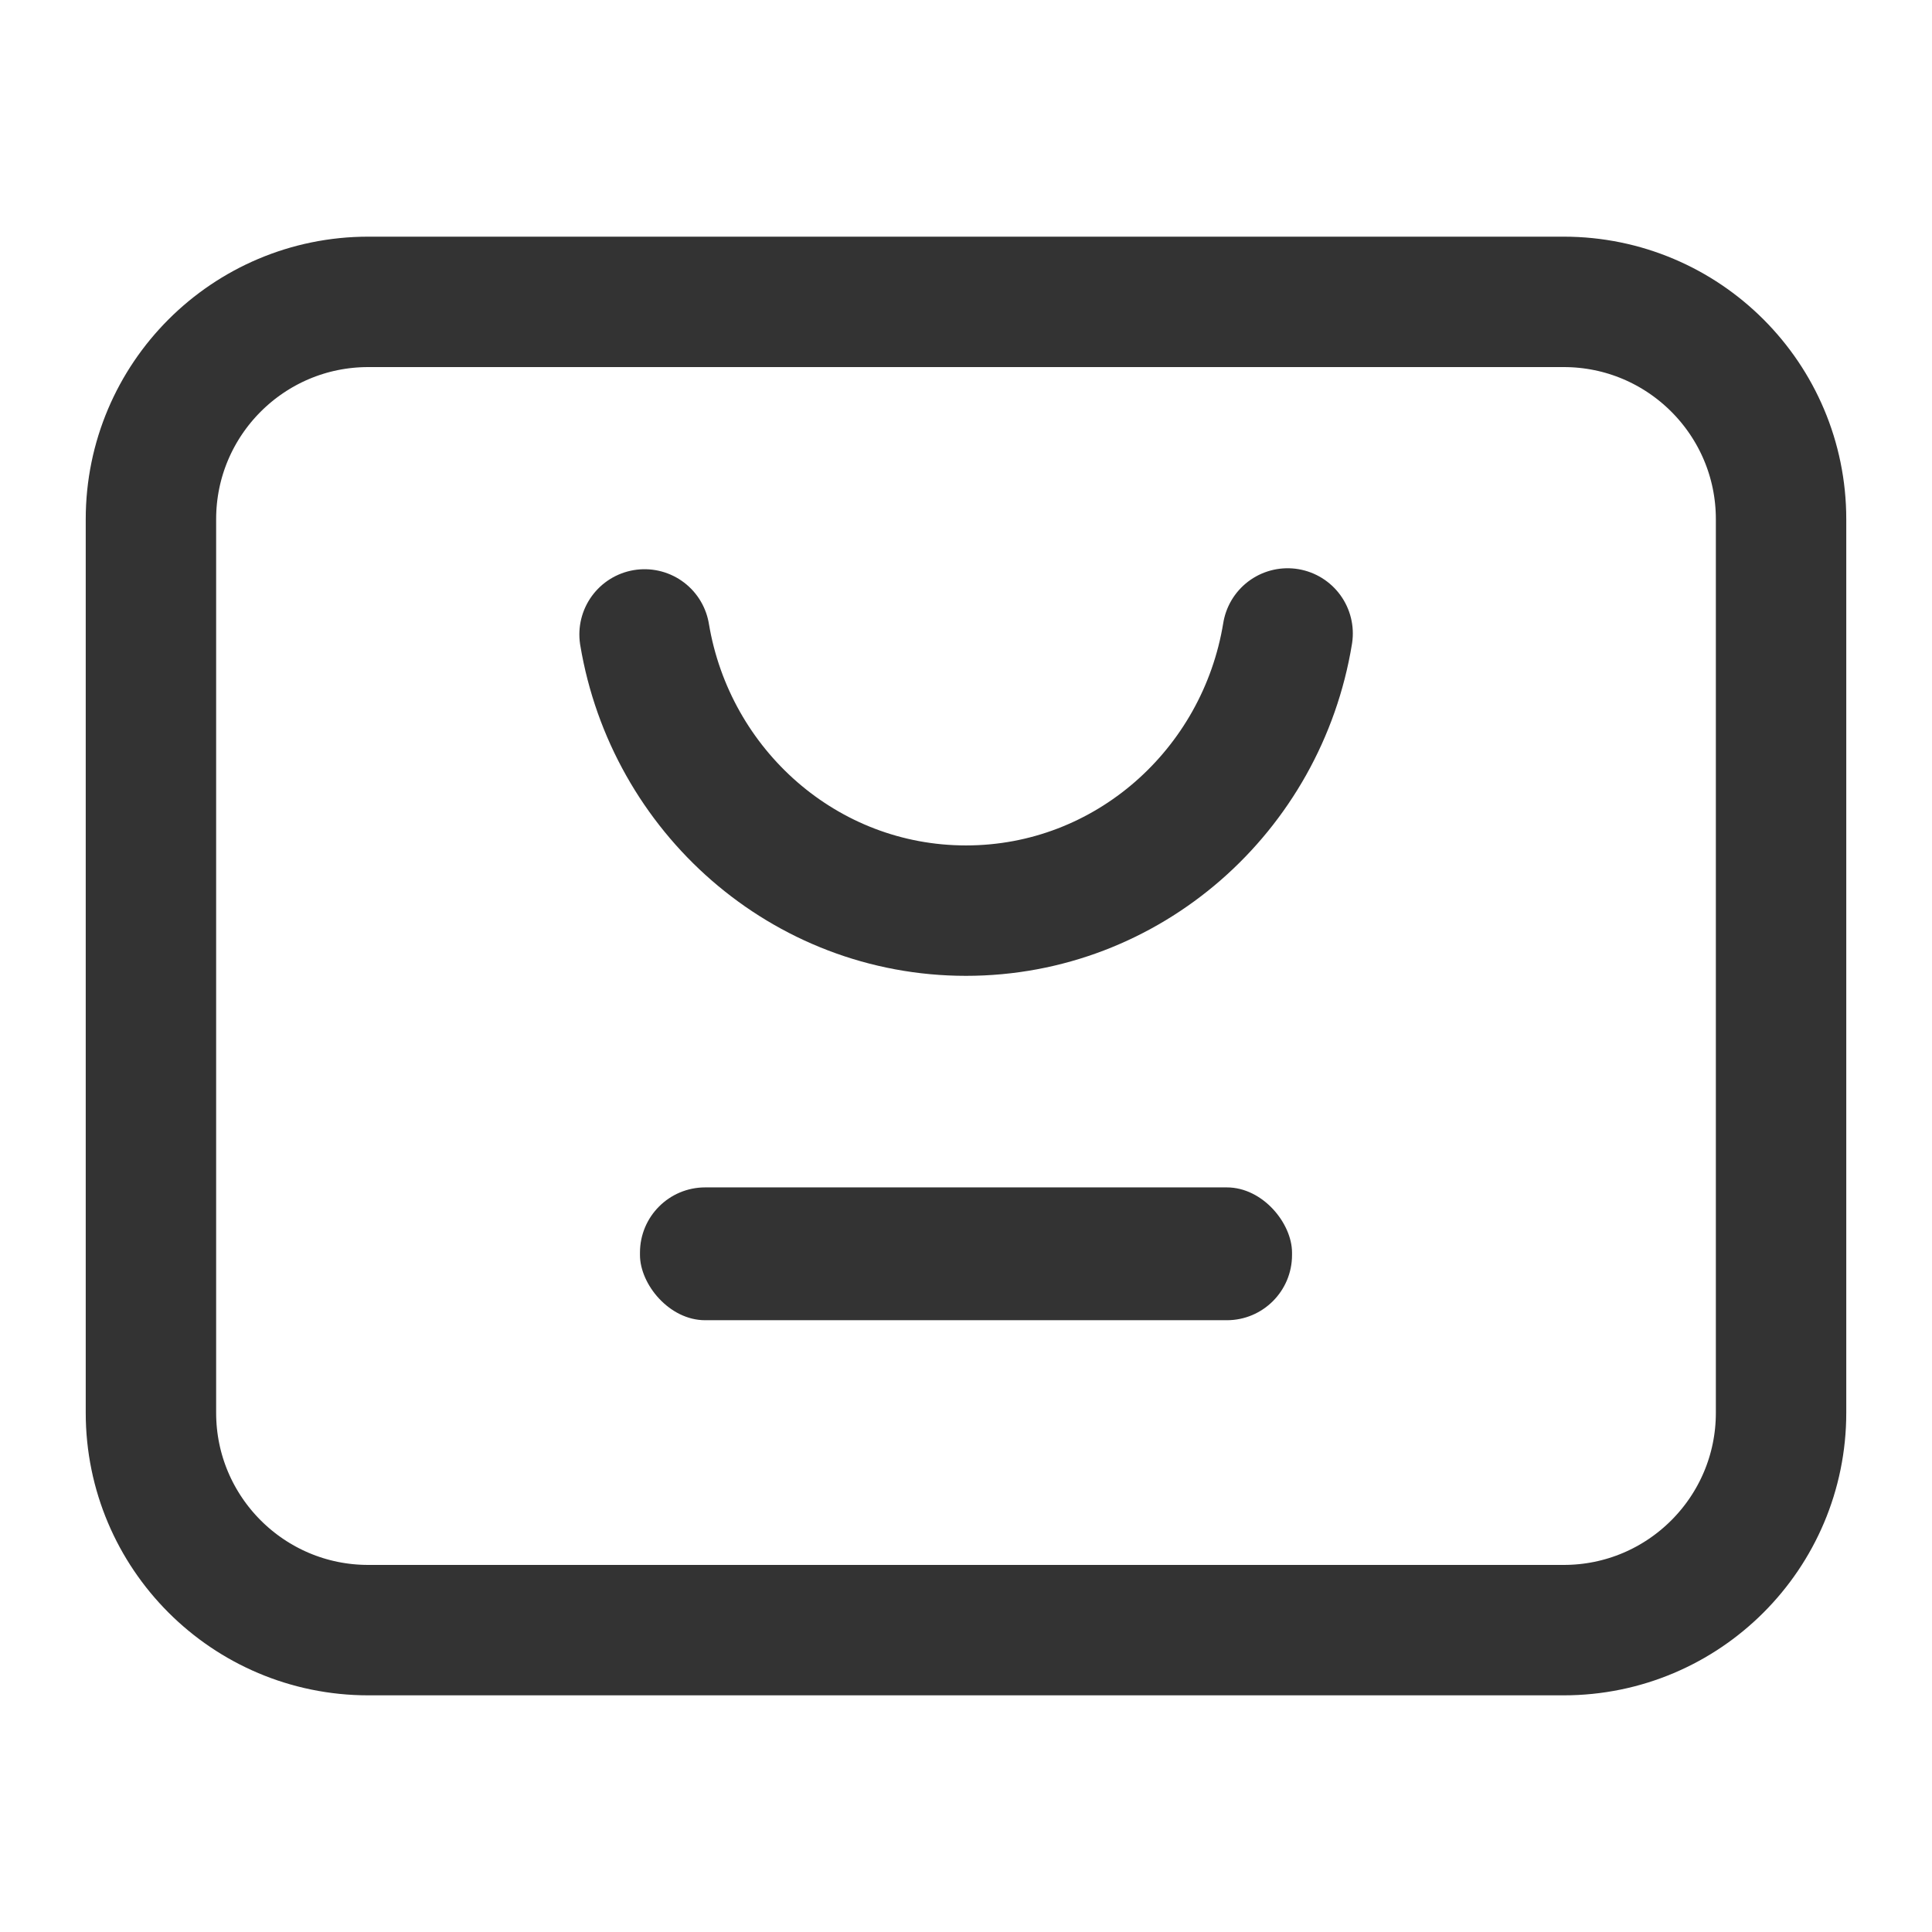 <?xml version="1.0" encoding="UTF-8"?>
<svg width="32px" height="32px" viewBox="0 0 32 32" version="1.1" xmlns="http://www.w3.org/2000/svg" xmlns:xlink="http://www.w3.org/1999/xlink">
    <title>右icon</title>
    <g id="官网-pc" stroke="none" stroke-width="1" fill="none" fill-rule="evenodd">
        <g id="切图2" transform="translate(-961, -1155)">
            <g id="AO协同" transform="translate(125, 1051)">
                <g id="ASO商店优化" transform="translate(836, 104)">
                    <g id="右icon" transform="translate(2.5, 5)">
                        <path d="M3.6,0 L23.4,0 C25.388,-3.65231026e-16 27,1.612 27,3.6 L27,18.4 C27,20.388 25.388,22 23.4,22 L3.6,22 C1.612,22 -7.66434745e-16,20.388 -8.8817842e-16,18.4 L0,3.6 C-2.4348735e-16,1.612 1.612,-6.44691069e-16 3.6,-8.8817842e-16 Z" id="矩形" stroke="#333333" stroke-width="2.16"></path>
                        <path d="M8.176,5.508 C8.608,8.105 10.827,10.083 13.5,10.083 C16.179,10.083 18.402,8.097 18.827,5.492" id="路径" stroke="#333333" stroke-width="2.16" stroke-linecap="round"></path>
                        <rect id="矩形" fill="#333333" x="8.1" y="14.667" width="10.8" height="2.2" rx="1.08"></rect>
                    </g>
                </g>
            </g>
        </g>
    </g>
</svg>